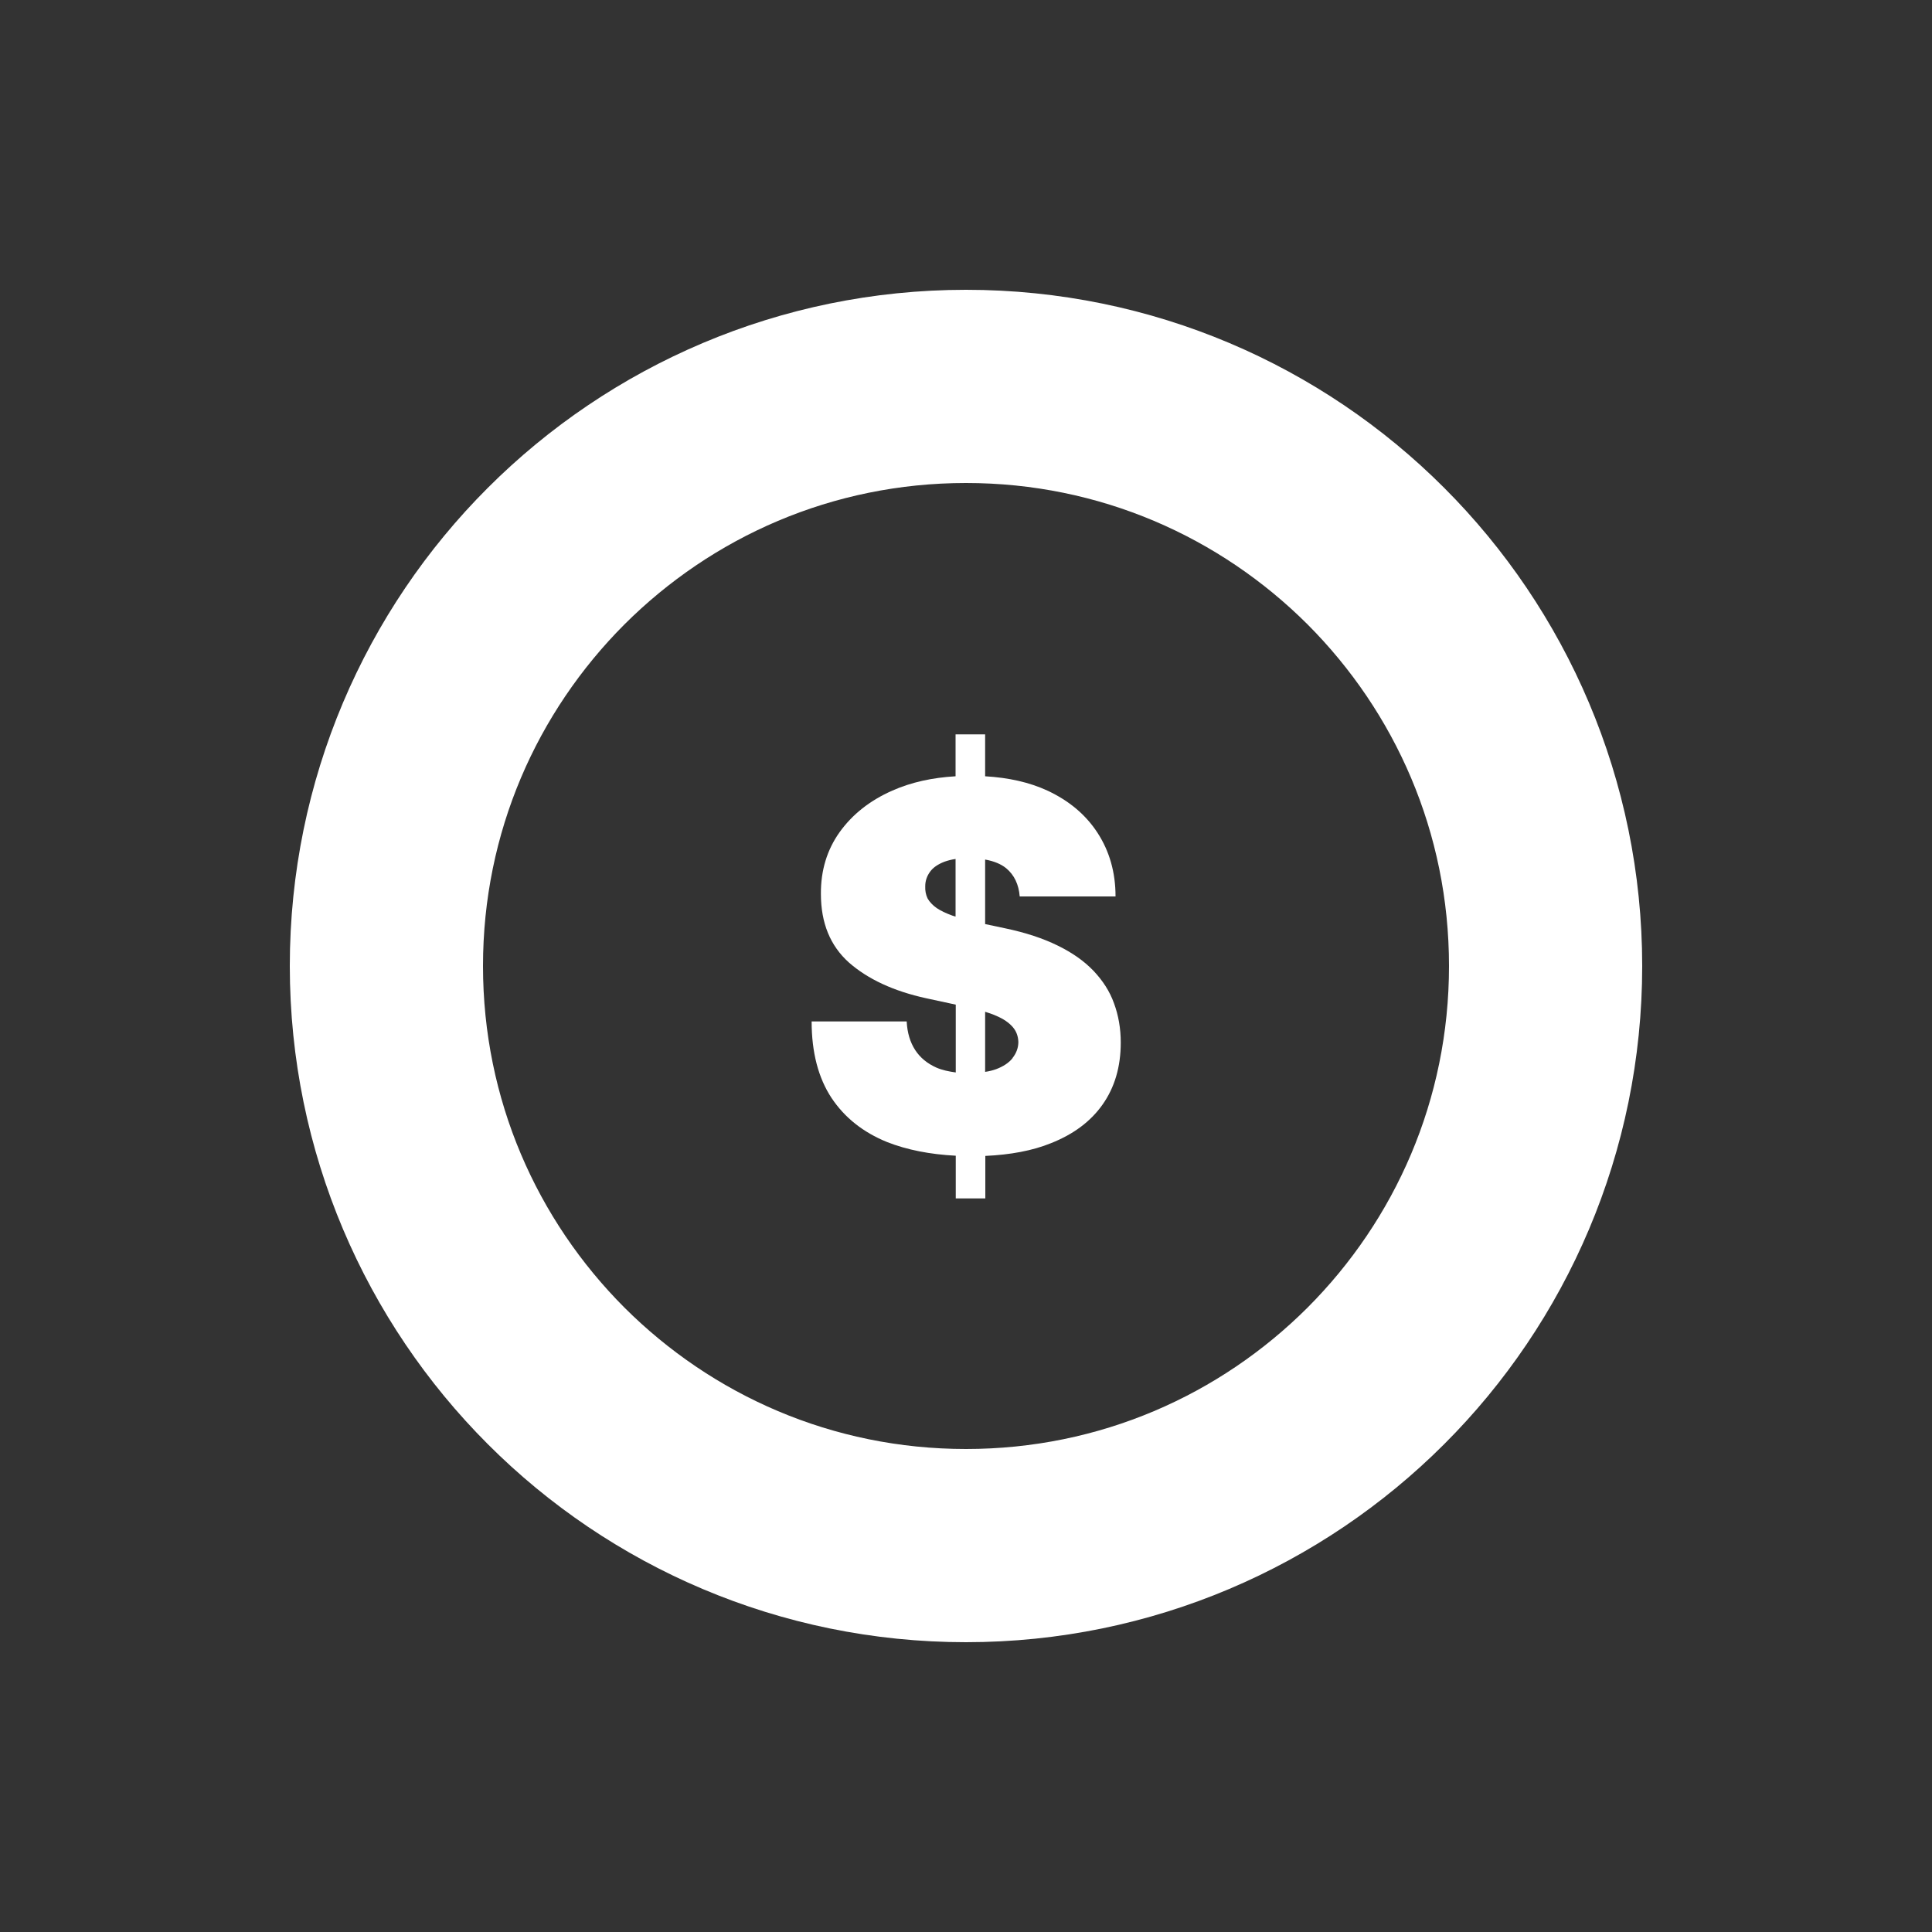 <svg xmlns="http://www.w3.org/2000/svg" id="Layer_1" data-name="Layer 1" viewBox="0 0 100 100"><rect x="0" y="0" width="100" height="100" fill="#333333" stroke="none"/><defs><style>      .cls-1 {        fill: #fff;      }    </style></defs><path class="cls-1" d="M56.59,50.24c-.48-.5-1.09-.93-1.85-1.3-.75-.37-1.66-.67-2.71-.89l-1.04-.22v-3.34c.45.08.82.23,1.09.45.42.35.65.84.7,1.46h4.96c0-1.26-.32-2.35-.93-3.29-.61-.94-1.48-1.67-2.6-2.19-.93-.43-2.01-.67-3.22-.74v-2.17h-1.53v2.17c-1.21.07-2.3.31-3.27.74-1.16.51-2.07,1.23-2.73,2.15-.65.91-.98,1.98-.97,3.2,0,1.5.48,2.68,1.45,3.55.98.86,2.31,1.48,4,1.85l1.53.33v3.51c-.36-.05-.7-.12-1-.25-.47-.21-.84-.51-1.1-.91s-.41-.89-.44-1.48h-4.92c0,1.61.35,2.93,1.03,3.96.68,1.02,1.64,1.78,2.87,2.28,1.04.41,2.23.64,3.56.71v2.21h1.53v-2.2c1.3-.06,2.44-.27,3.4-.66,1.16-.46,2.05-1.12,2.67-2s.94-1.94.94-3.21c0-.73-.12-1.41-.35-2.03-.22-.62-.58-1.17-1.05-1.67l-.02-.02ZM49.29,47.39c-.33-.12-.6-.25-.81-.39-.21-.15-.37-.32-.47-.5-.09-.19-.13-.4-.12-.63,0-.28.09-.53.25-.75s.41-.39.75-.52c.17-.06.36-.11.57-.14v2.98s-.12-.03-.17-.05ZM52.41,54.77c-.19.24-.48.43-.85.57-.17.06-.36.11-.57.14v-3.11c.19.06.38.12.53.19.42.17.71.38.9.6.19.22.28.48.29.77,0,.31-.11.59-.3.83h0Z"></path><path class="cls-1" d="M74.75,25.25c-6.32-6.33-15.1-10.25-24.75-10.25s-18.43,3.93-24.75,10.25c-6.33,6.32-10.25,15.1-10.25,24.75s3.93,18.43,10.25,24.75c6.32,6.33,15.1,10.25,24.75,10.25s18.43-3.93,24.75-10.25c6.33-6.32,10.25-15.1,10.25-24.75s-3.93-18.43-10.25-24.75ZM67.68,67.68c-4.54,4.53-10.76,7.32-17.68,7.32s-13.14-2.79-17.68-7.32c-4.53-4.54-7.32-10.76-7.32-17.68s2.79-13.14,7.32-17.68c4.54-4.53,10.76-7.32,17.68-7.32s13.14,2.79,17.68,7.32c4.53,4.54,7.32,10.76,7.32,17.68s-2.79,13.14-7.32,17.68Z"></path></svg>